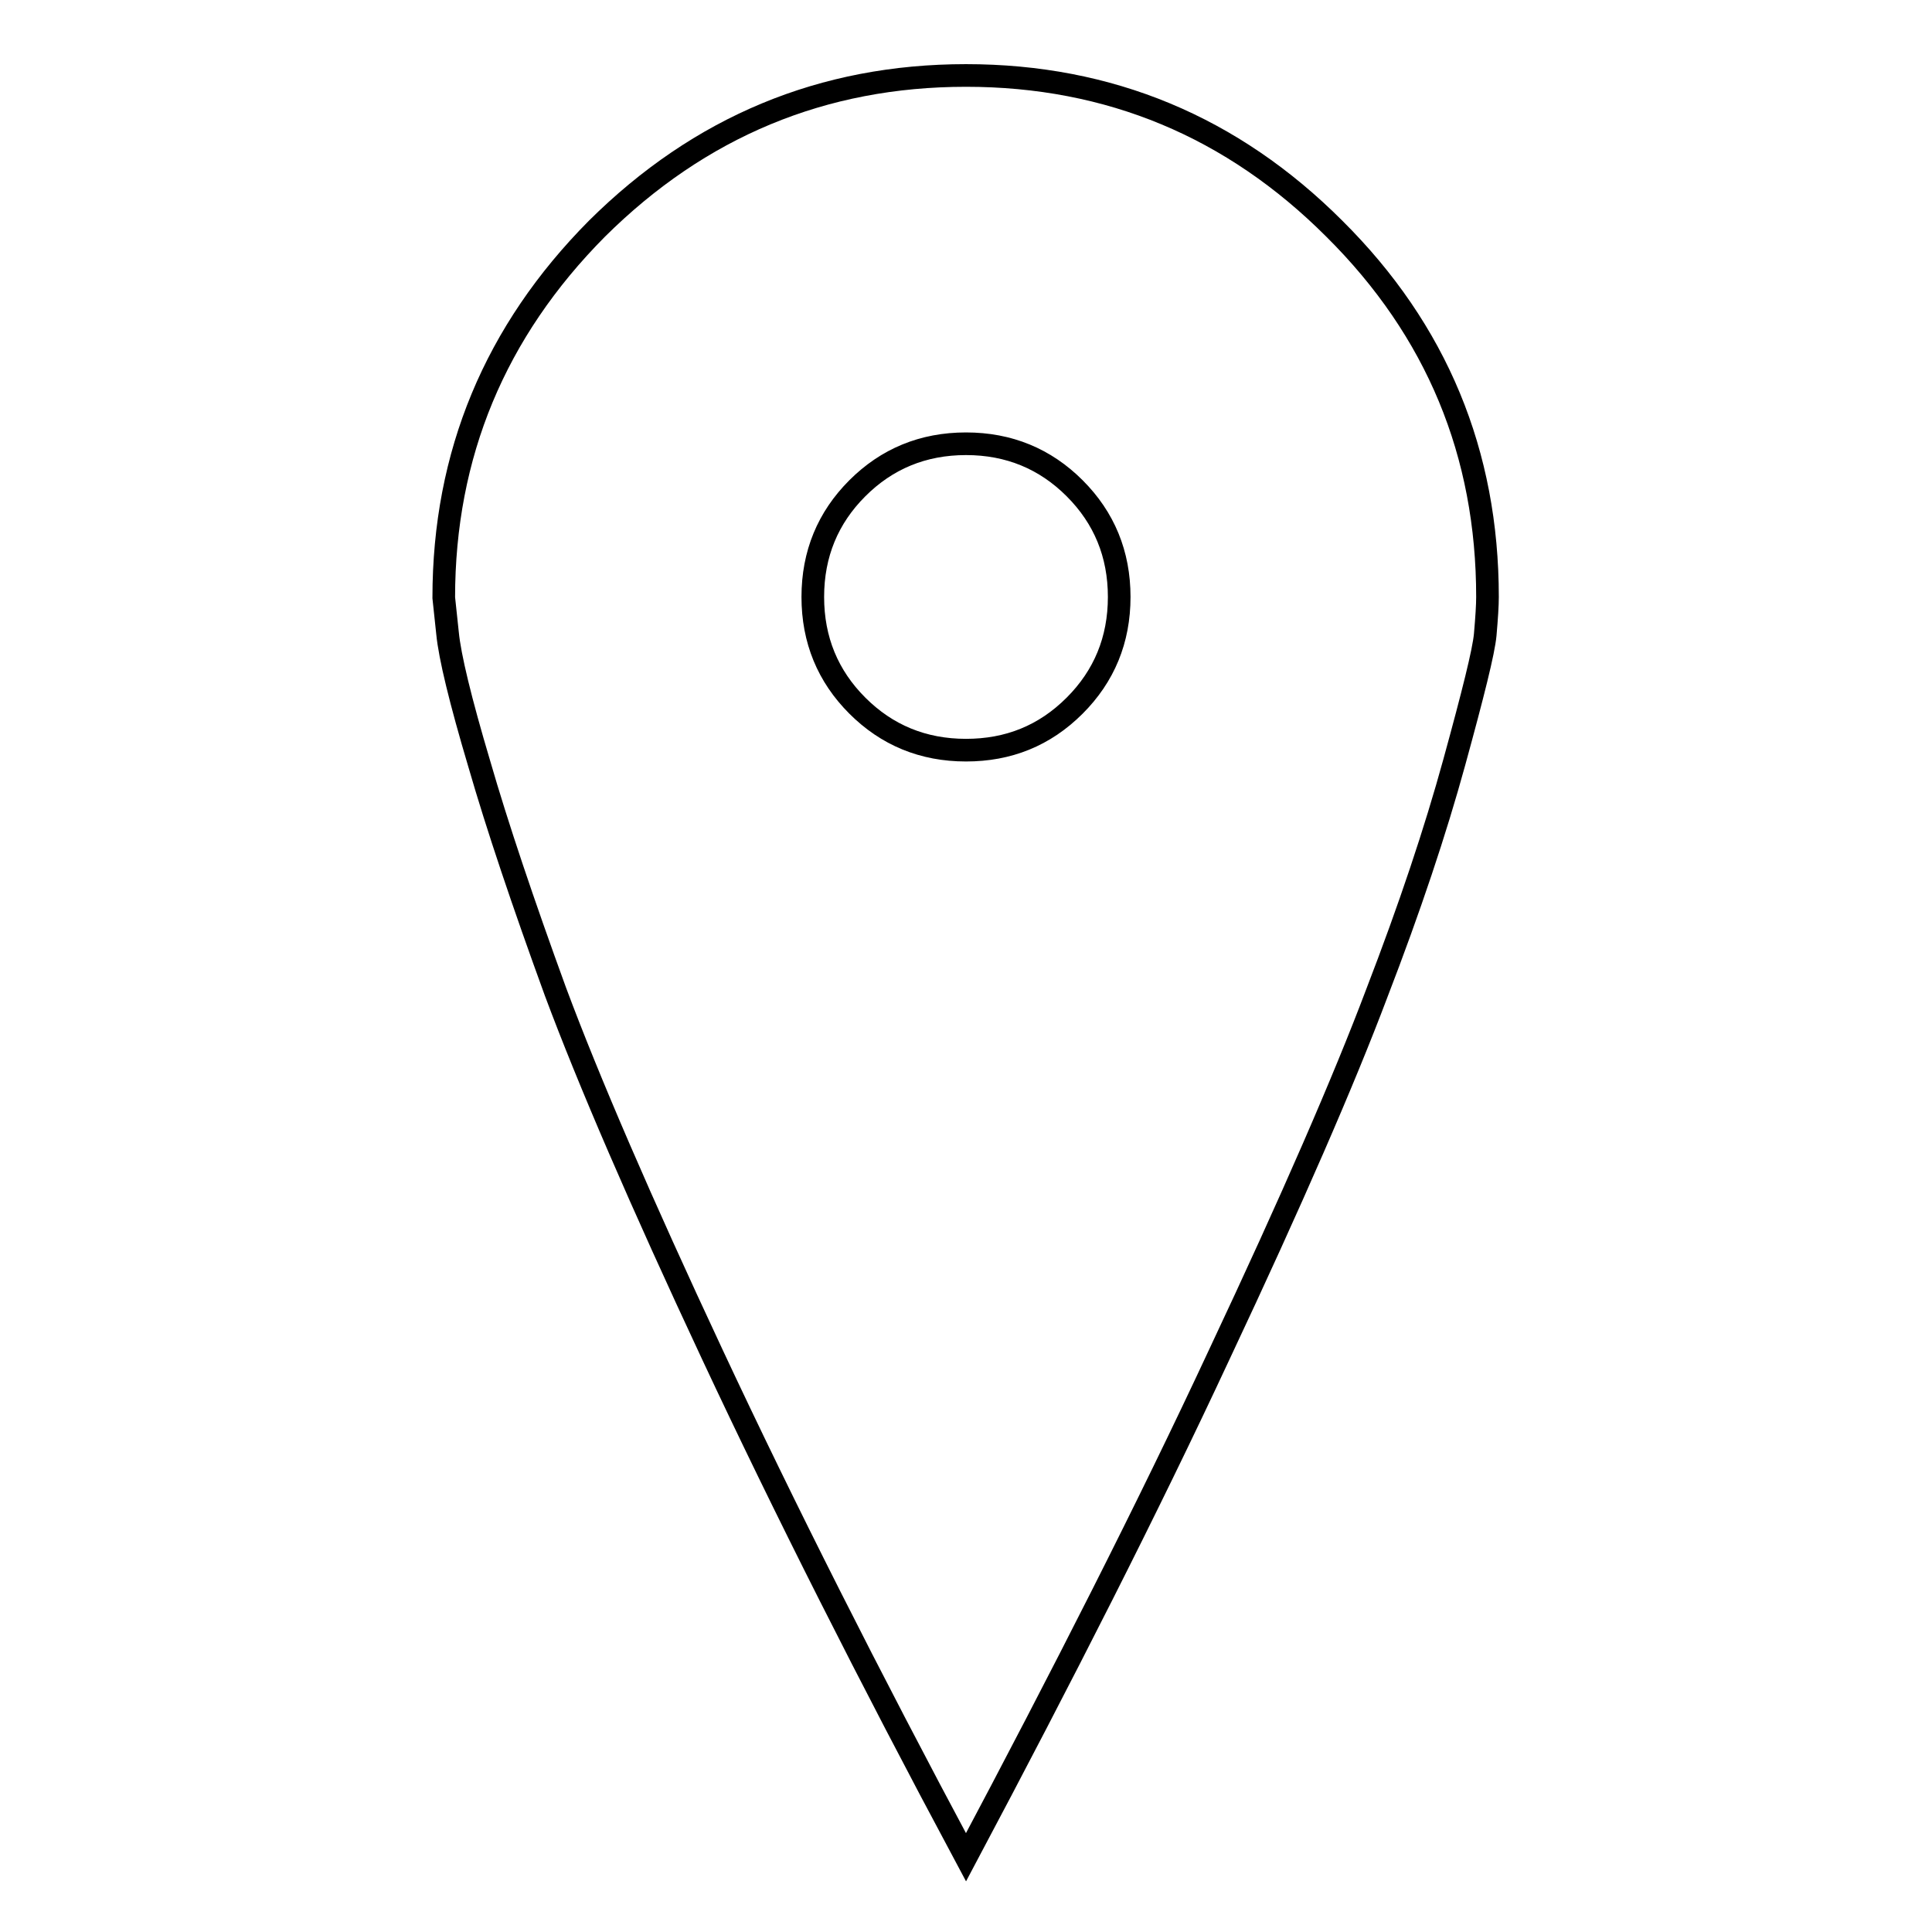 <?xml version="1.0" encoding="utf-8"?>
<!-- Svg Vector Icons : http://www.onlinewebfonts.com/icon -->
<!DOCTYPE svg PUBLIC "-//W3C//DTD SVG 1.1//EN" "http://www.w3.org/Graphics/SVG/1.1/DTD/svg11.dtd">
<svg version="1.1" xmlns="http://www.w3.org/2000/svg" xmlns:xlink="http://www.w3.org/1999/xlink" x="0px" y="0px" viewBox="0 0 256 256" enable-background="new 0 0 256 256" xml:space="preserve">
<g><g><path stroke-width="3" fill-opacity="0" stroke="#000000"  d="M197.1,79.1c0,1.1-0.1,2.7-0.3,5c-0.2,2.2-1.6,7.8-4.1,16.9c-2.5,9.1-5.9,19.3-10.3,30.7c-4.3,11.4-11.2,27.3-20.8,47.7c-9.5,20.4-20.8,42.6-33.6,66.7c-12.9-24.1-24.1-46.3-33.6-66.6c-9.5-20.3-16.4-36.3-20.8-48.1c-4.3-11.8-7.7-21.9-10.1-30.2C61,92.8,59.6,87,59.3,83.9l-0.5-4.7c0-19,6.8-35.3,20.3-48.9C92.7,16.8,109,10,128,10c19,0,35.3,6.8,48.8,20.3C190.4,43.8,197.1,60.1,197.1,79.1z M142.4,93.5c3.9-3.9,5.9-8.7,5.9-14.4s-2-10.5-5.9-14.4c-3.9-3.9-8.7-5.9-14.4-5.9c-5.7,0-10.5,2-14.4,5.9c-3.9,3.9-5.9,8.7-5.9,14.4s2,10.5,5.9,14.4c3.9,3.9,8.7,5.9,14.4,5.9C133.6,99.4,138.4,97.5,142.4,93.5z"/></g></g>
</svg>